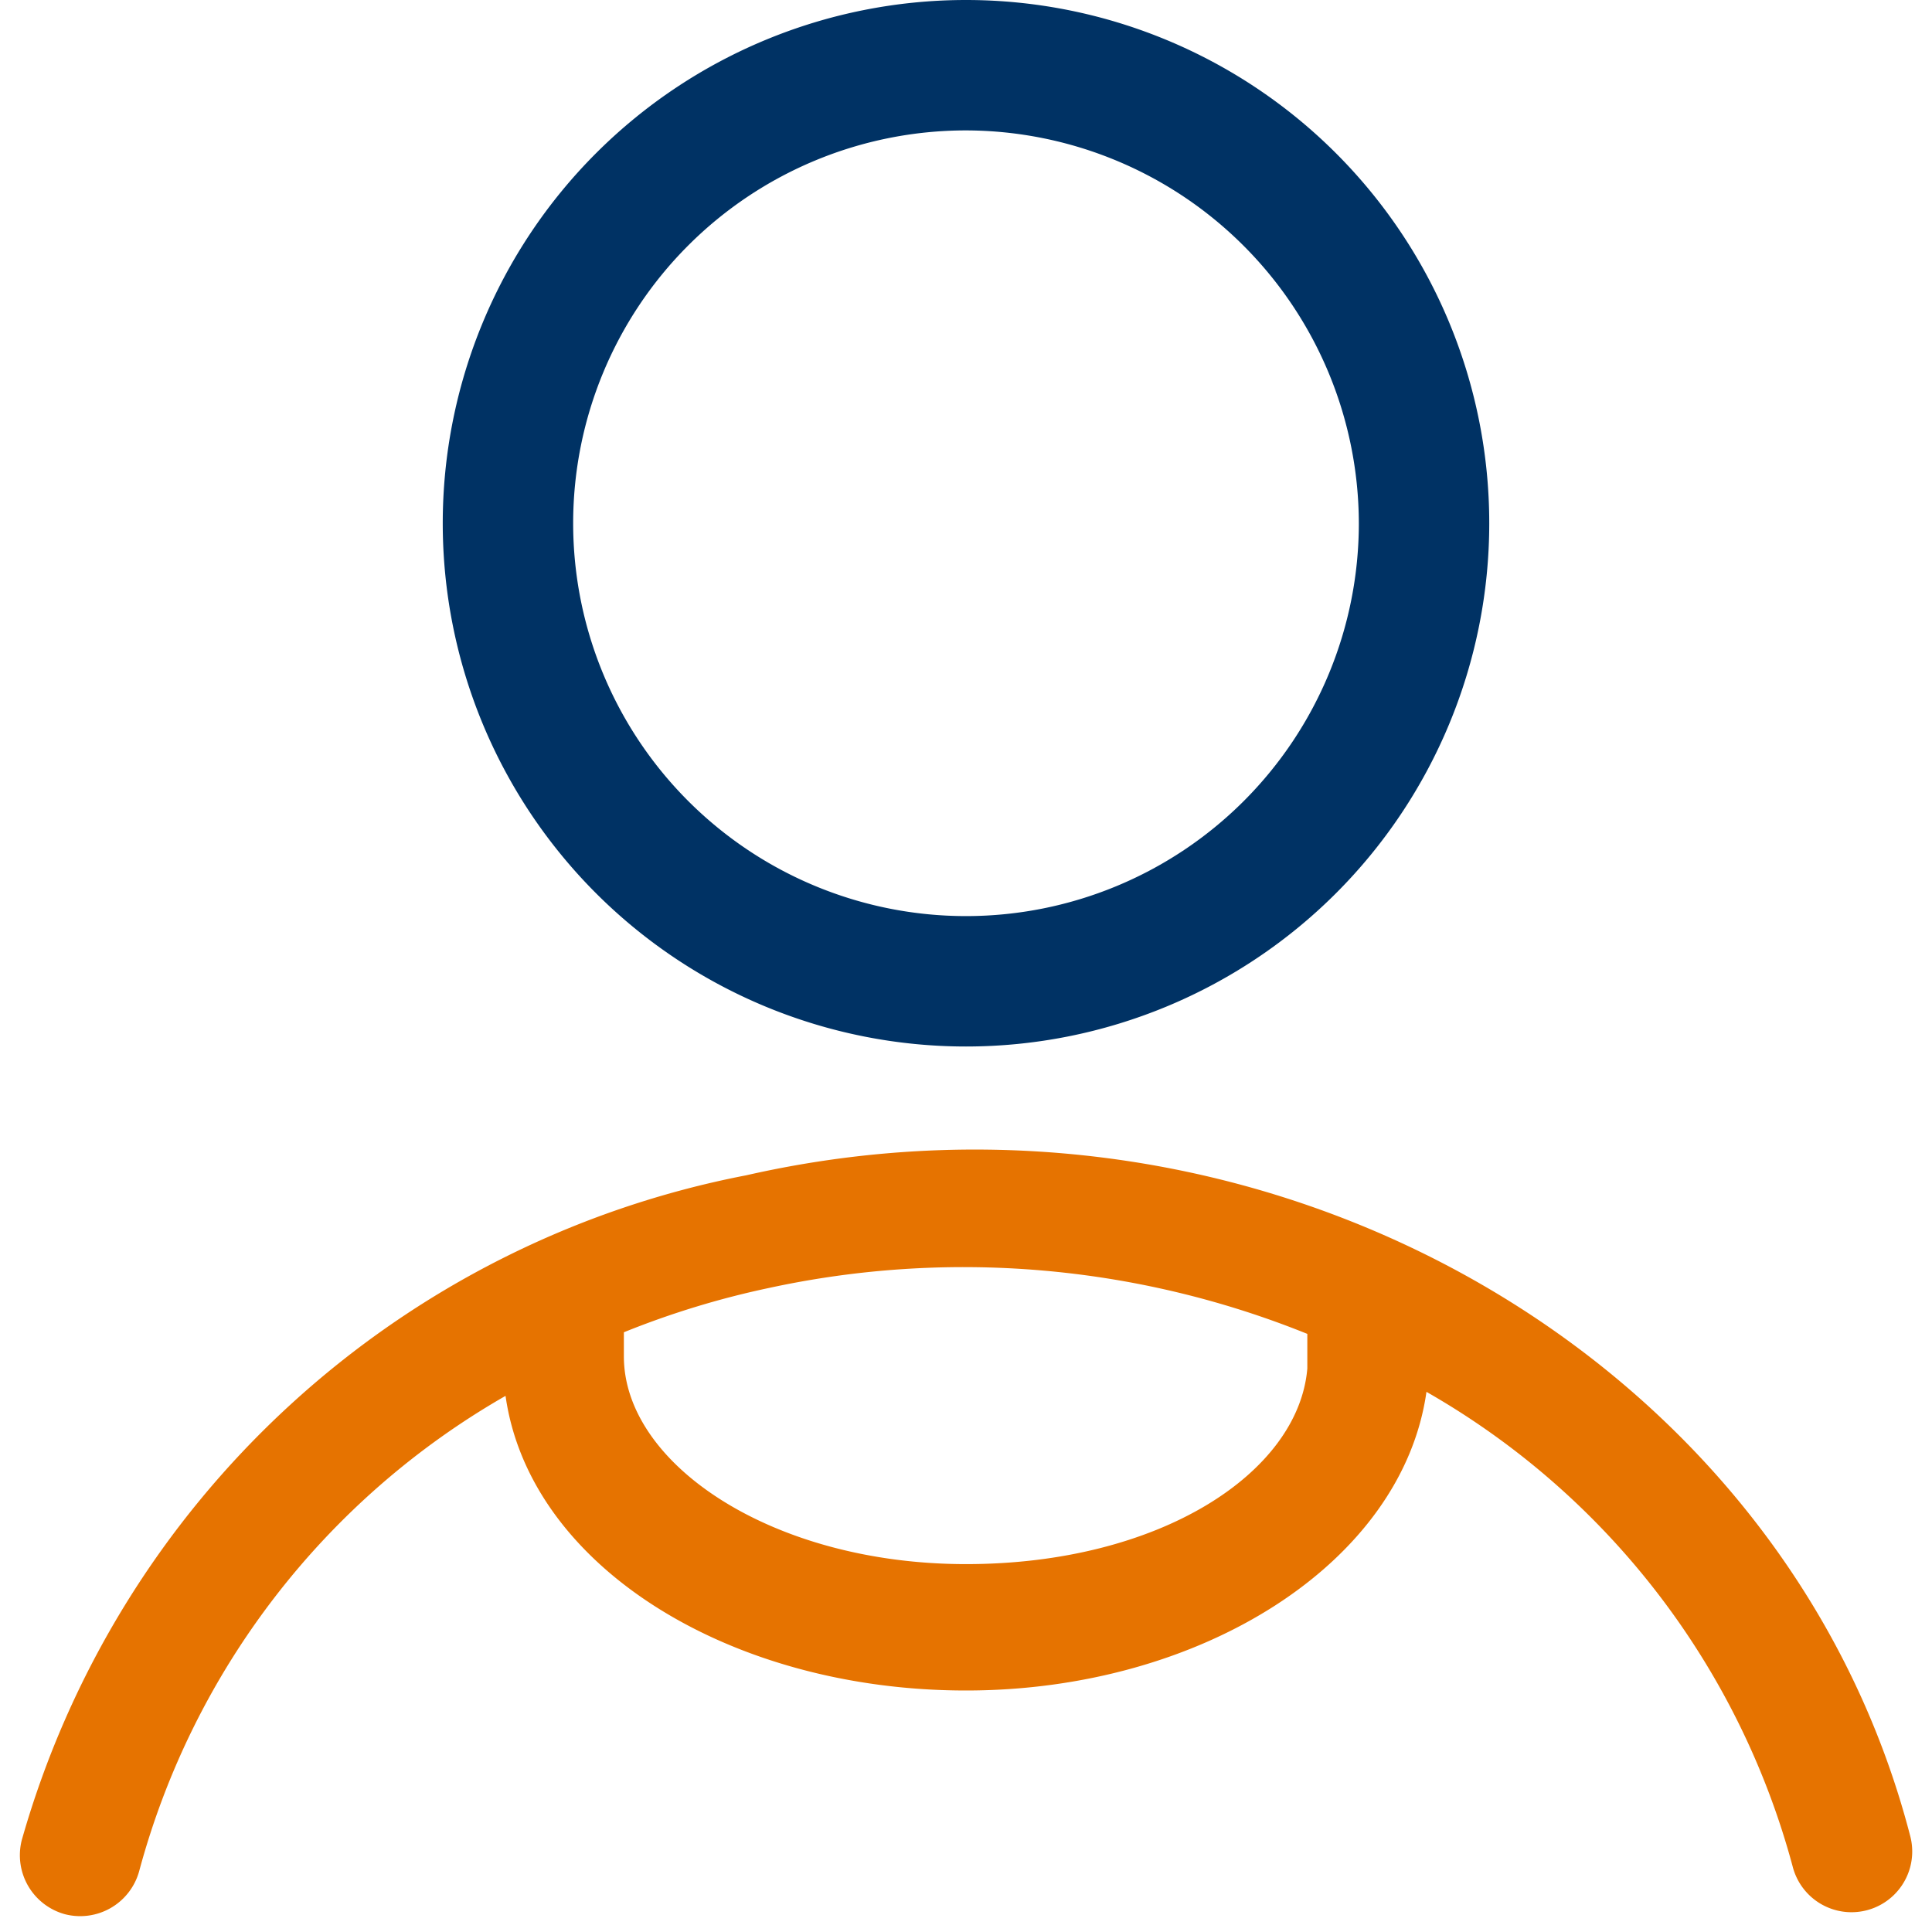 <svg xmlns="http://www.w3.org/2000/svg" width="24px" height="24px" viewBox="0 0 24 24"><path d="M12,0A6.5,6.5,0,1,1,5.5,6.5,6.5,6.5,0,0,1,12,0Zm0,1.62A4.88,4.88,0,1,0,16.88,6.5,4.89,4.89,0,0,0,12,1.62Z" style="fill:#003264;fill-rule:evenodd"/><path d="M23.73,22.81a.75.75,0,1,1-1.46.38,9.68,9.68,0,0,0-4.55-5.9C17.42,19.41,14.93,21,12,21s-5.42-1.54-5.72-3.66a9.71,9.71,0,0,0-4.55,5.9.76.76,0,0,1-.92.54.76.76,0,0,1-.54-.92,11.65,11.65,0,0,1,9-8.26C15.69,13.14,22.18,16.82,23.73,22.81ZM9.55,16a10.73,10.73,0,0,0-1.8.55v.3c0,1.34,1.85,2.58,4.25,2.58S16.13,18.3,16.24,17v-.43A11.41,11.41,0,0,0,9.55,16Z" style="fill:#e67300;fill-rule:evenodd"/></svg>